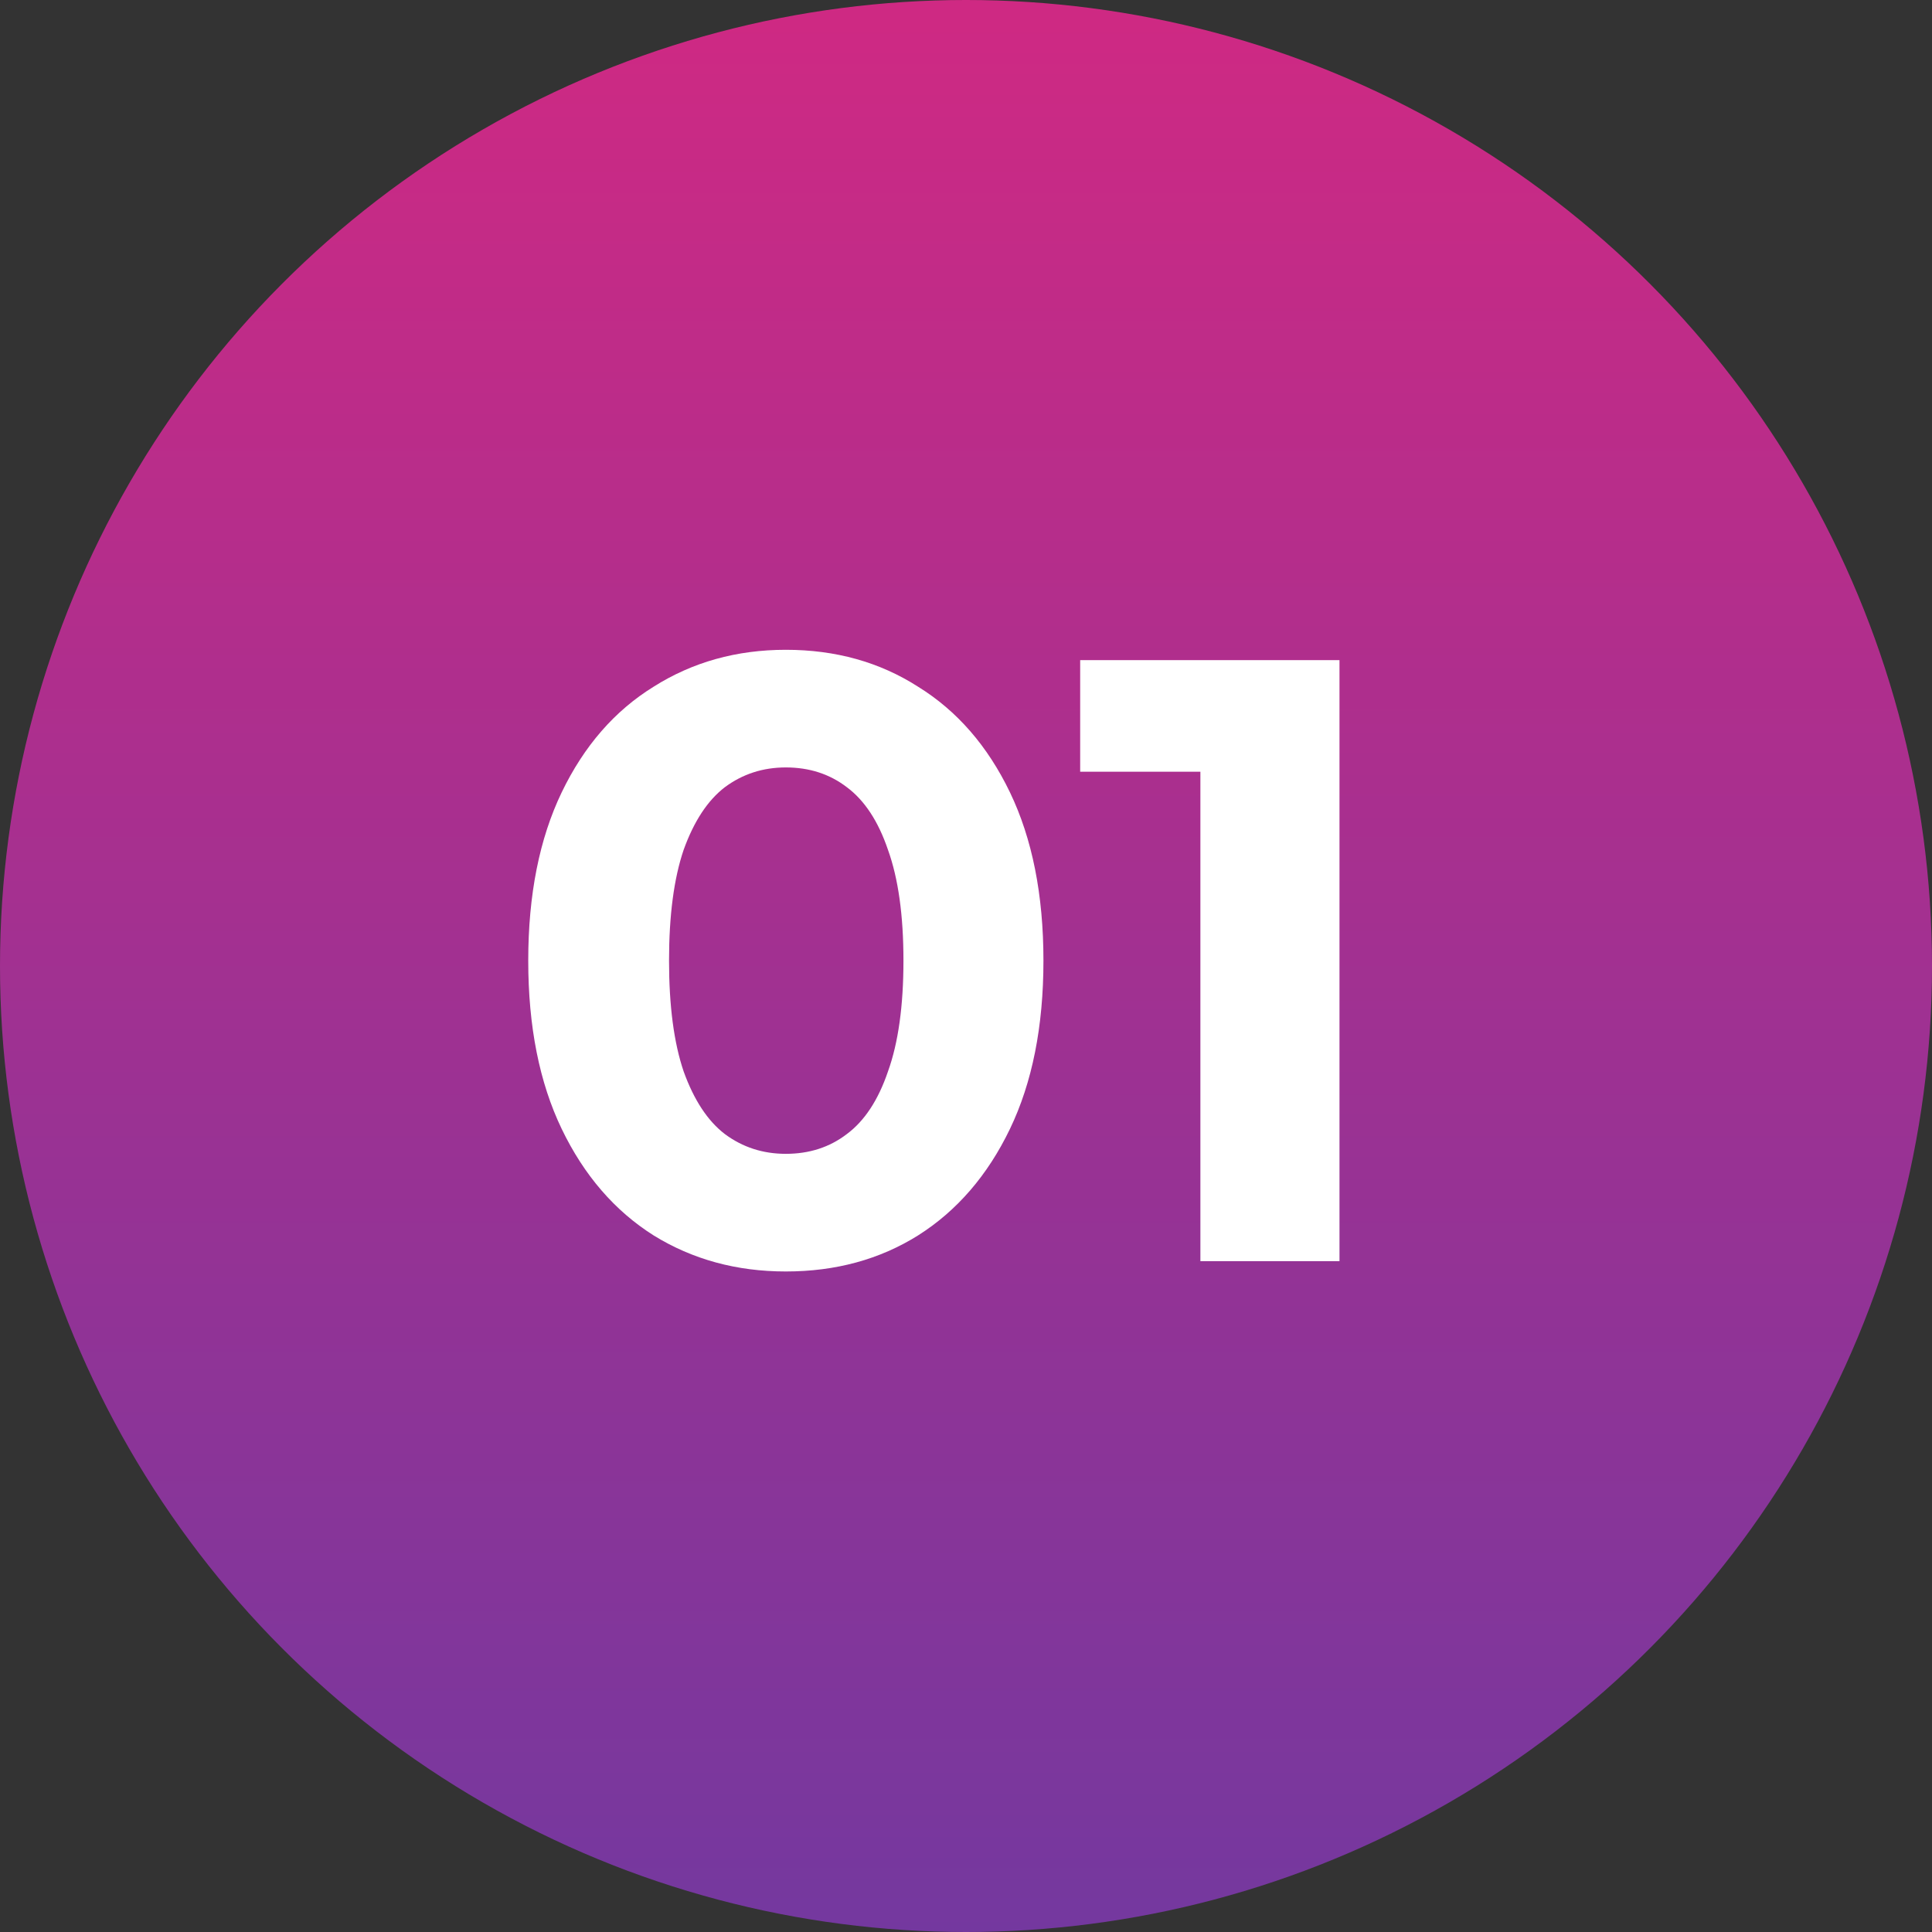 <svg width="72" height="72" viewBox="0 0 72 72" fill="none" xmlns="http://www.w3.org/2000/svg">
<rect x="0" y="0" width="72" height="72" fill="#333333" stroke="none"/>
<circle cx="36" cy="36" r="36" fill="url(#paint0_linear_367_57)"/>
<path d="M29.285 47.384C27.451 47.384 25.808 46.936 24.358 46.04C22.907 45.123 21.765 43.8 20.933 42.072C20.102 40.344 19.686 38.253 19.686 35.8C19.686 33.347 20.102 31.256 20.933 29.528C21.765 27.8 22.907 26.488 24.358 25.592C25.808 24.675 27.451 24.216 29.285 24.216C31.142 24.216 32.784 24.675 34.214 25.592C35.664 26.488 36.806 27.8 37.638 29.528C38.469 31.256 38.886 33.347 38.886 35.8C38.886 38.253 38.469 40.344 37.638 42.072C36.806 43.8 35.664 45.123 34.214 46.04C32.784 46.936 31.142 47.384 29.285 47.384ZM29.285 43C30.16 43 30.918 42.755 31.558 42.264C32.219 41.773 32.731 40.995 33.093 39.928C33.477 38.861 33.669 37.485 33.669 35.8C33.669 34.115 33.477 32.739 33.093 31.672C32.731 30.605 32.219 29.827 31.558 29.336C30.918 28.845 30.16 28.6 29.285 28.6C28.432 28.6 27.675 28.845 27.014 29.336C26.373 29.827 25.861 30.605 25.477 31.672C25.115 32.739 24.933 34.115 24.933 35.8C24.933 37.485 25.115 38.861 25.477 39.928C25.861 40.995 26.373 41.773 27.014 42.264C27.675 42.755 28.432 43 29.285 43Z" fill="white"/>
<path d="M44.735 47V26.52L46.975 28.76H40.255V24.6H49.919V47H44.735Z" fill="white"/>
<defs>
<linearGradient id="paint0_linear_367_57" x1="36" y1="0" x2="36" y2="72" gradientUnits="userSpaceOnUse">
<stop stop-color="#CF2983"/>
<stop offset="1" stop-color="#74389F"/>
</linearGradient>
</defs>
</svg>
